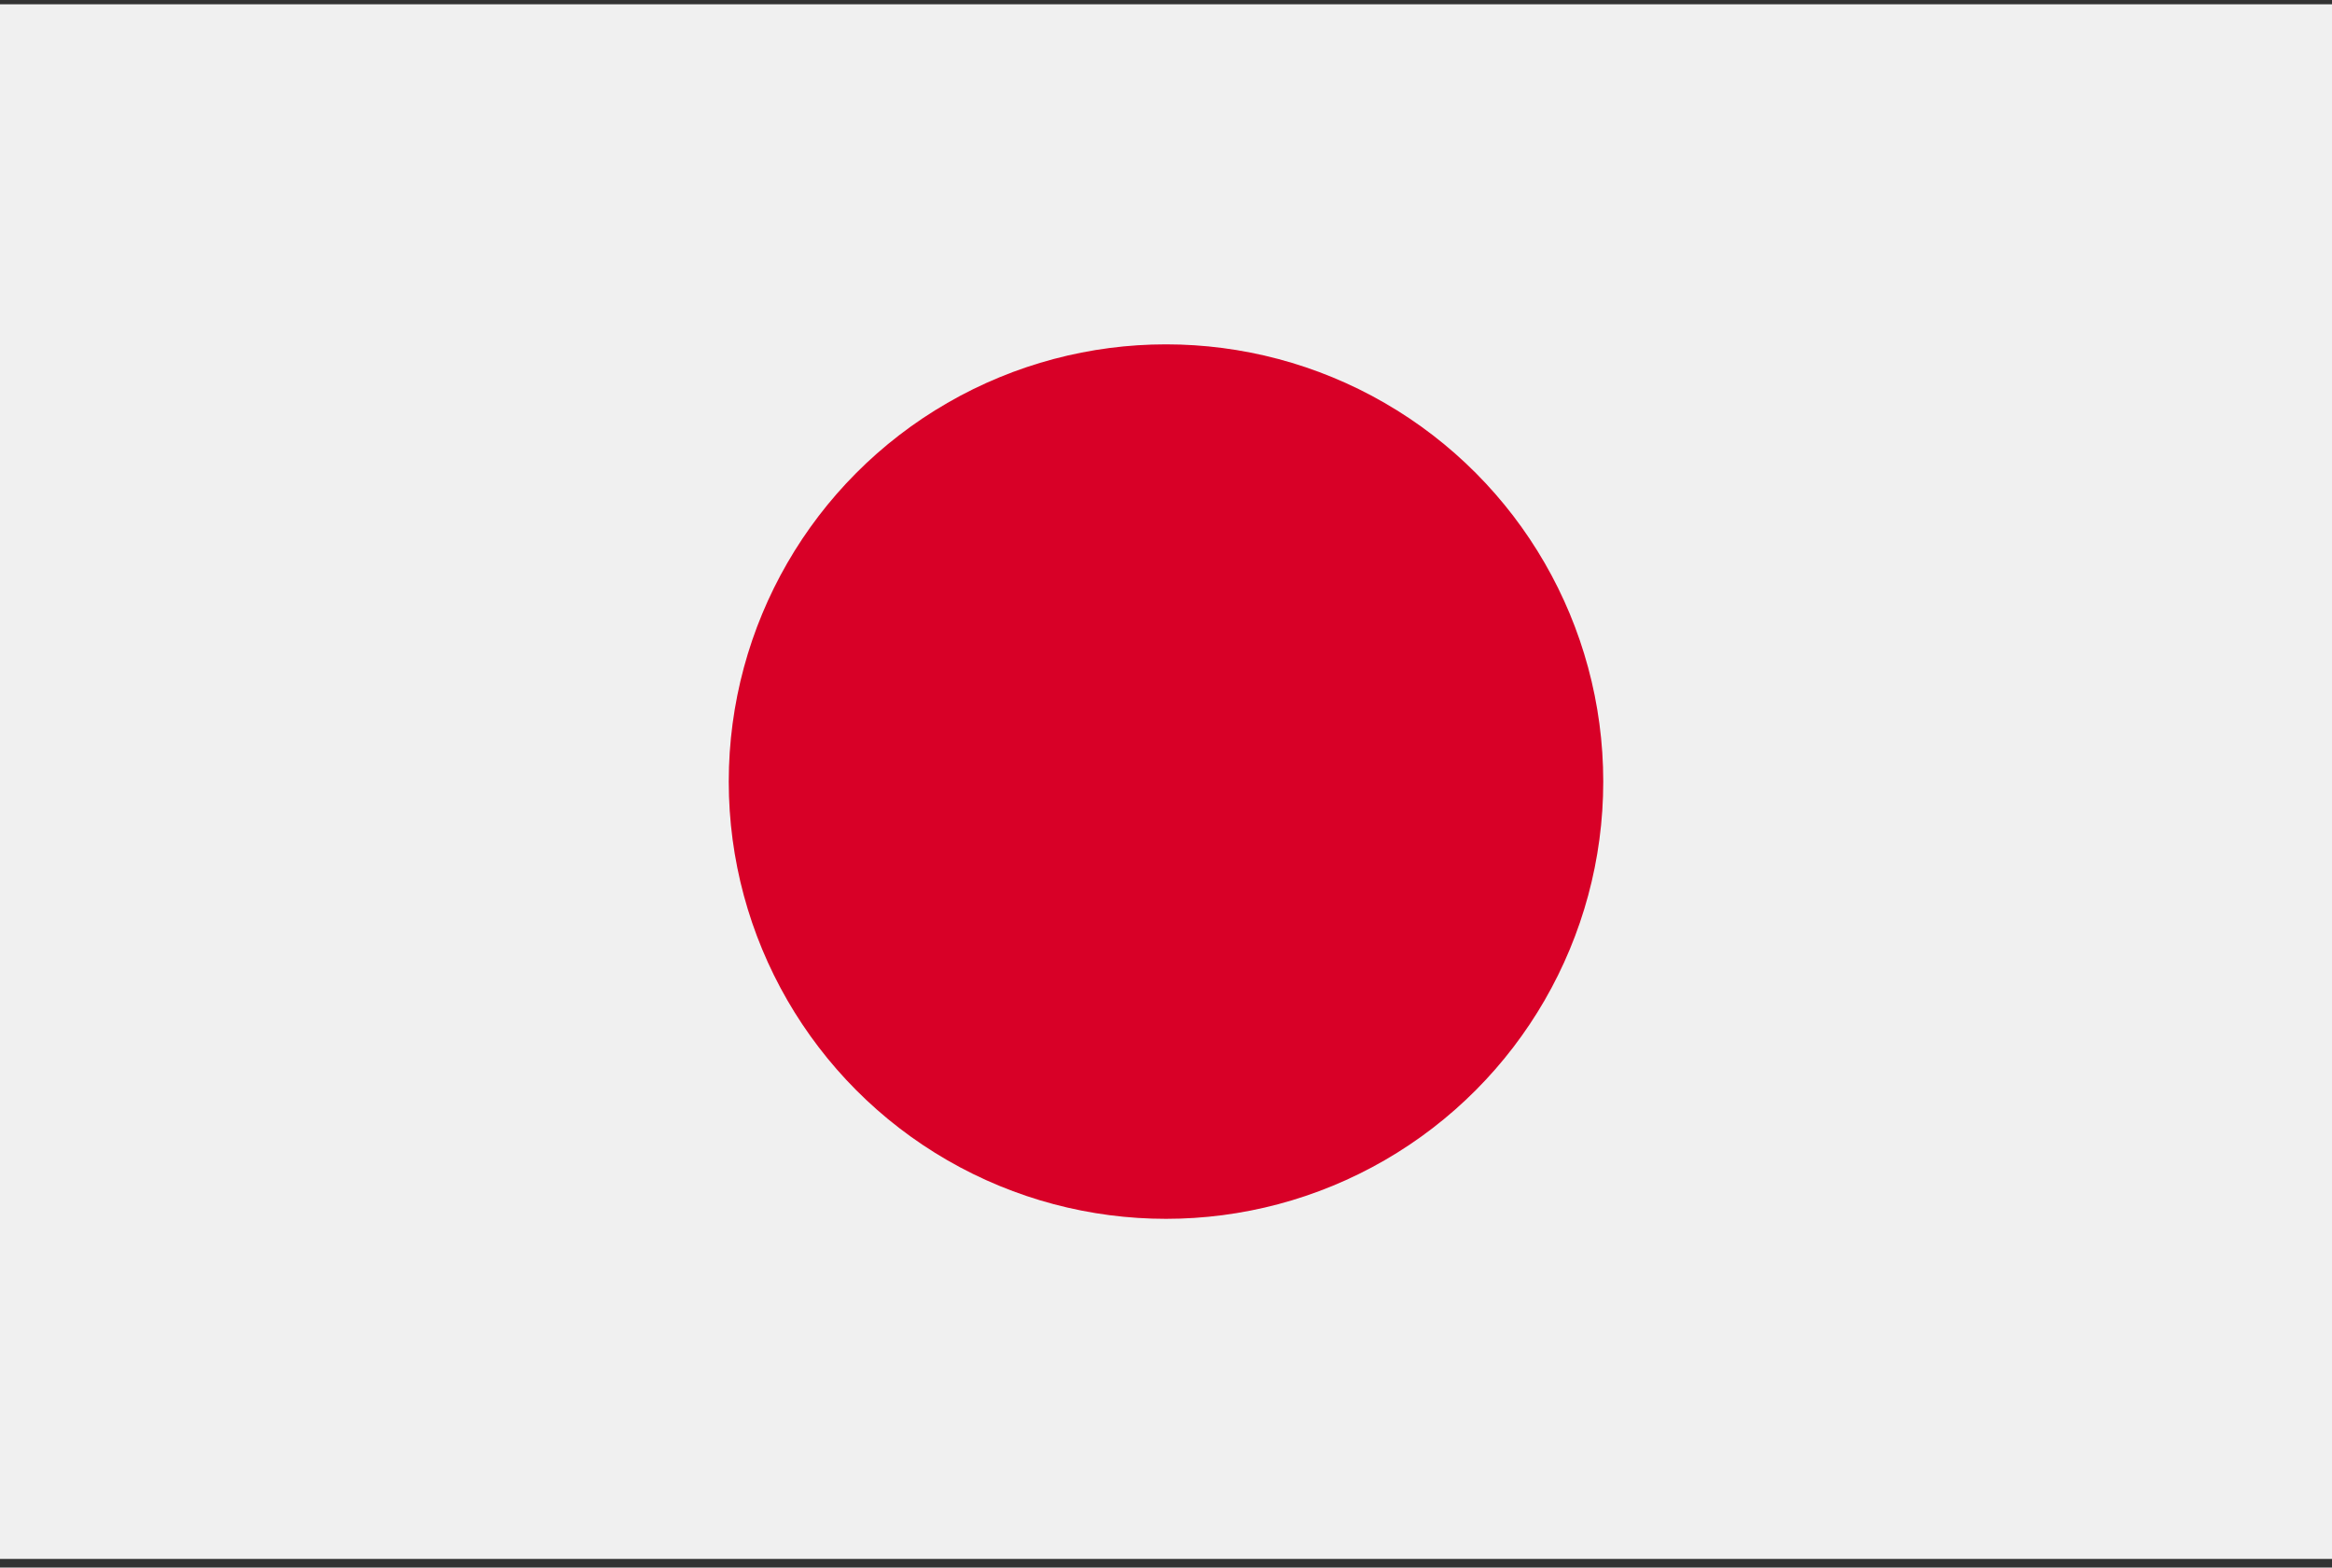 
<svg width="180px" height="121px" viewBox="0 0 180 121" version="1.1" xmlns="http://www.w3.org/2000/svg" xmlns:xlink="http://www.w3.org/1999/xlink">
    <rect x="0" y="0" width="180" height="121" fill="#333333" stroke="none"/>
    <g id="Page-1" stroke="none" stroke-width="1" fill="none" fill-rule="evenodd">
        <g id="ja" transform="translate(0, 0.331)" fill-rule="nonzero">
            <rect id="Rectangle" fill="#F0F0F0" x="0" y="0" width="180" height="120"></rect>
            <circle id="Oval" fill="#D80027" cx="90" cy="59.999" r="33.75"></circle>
        </g>
    </g>
</svg>